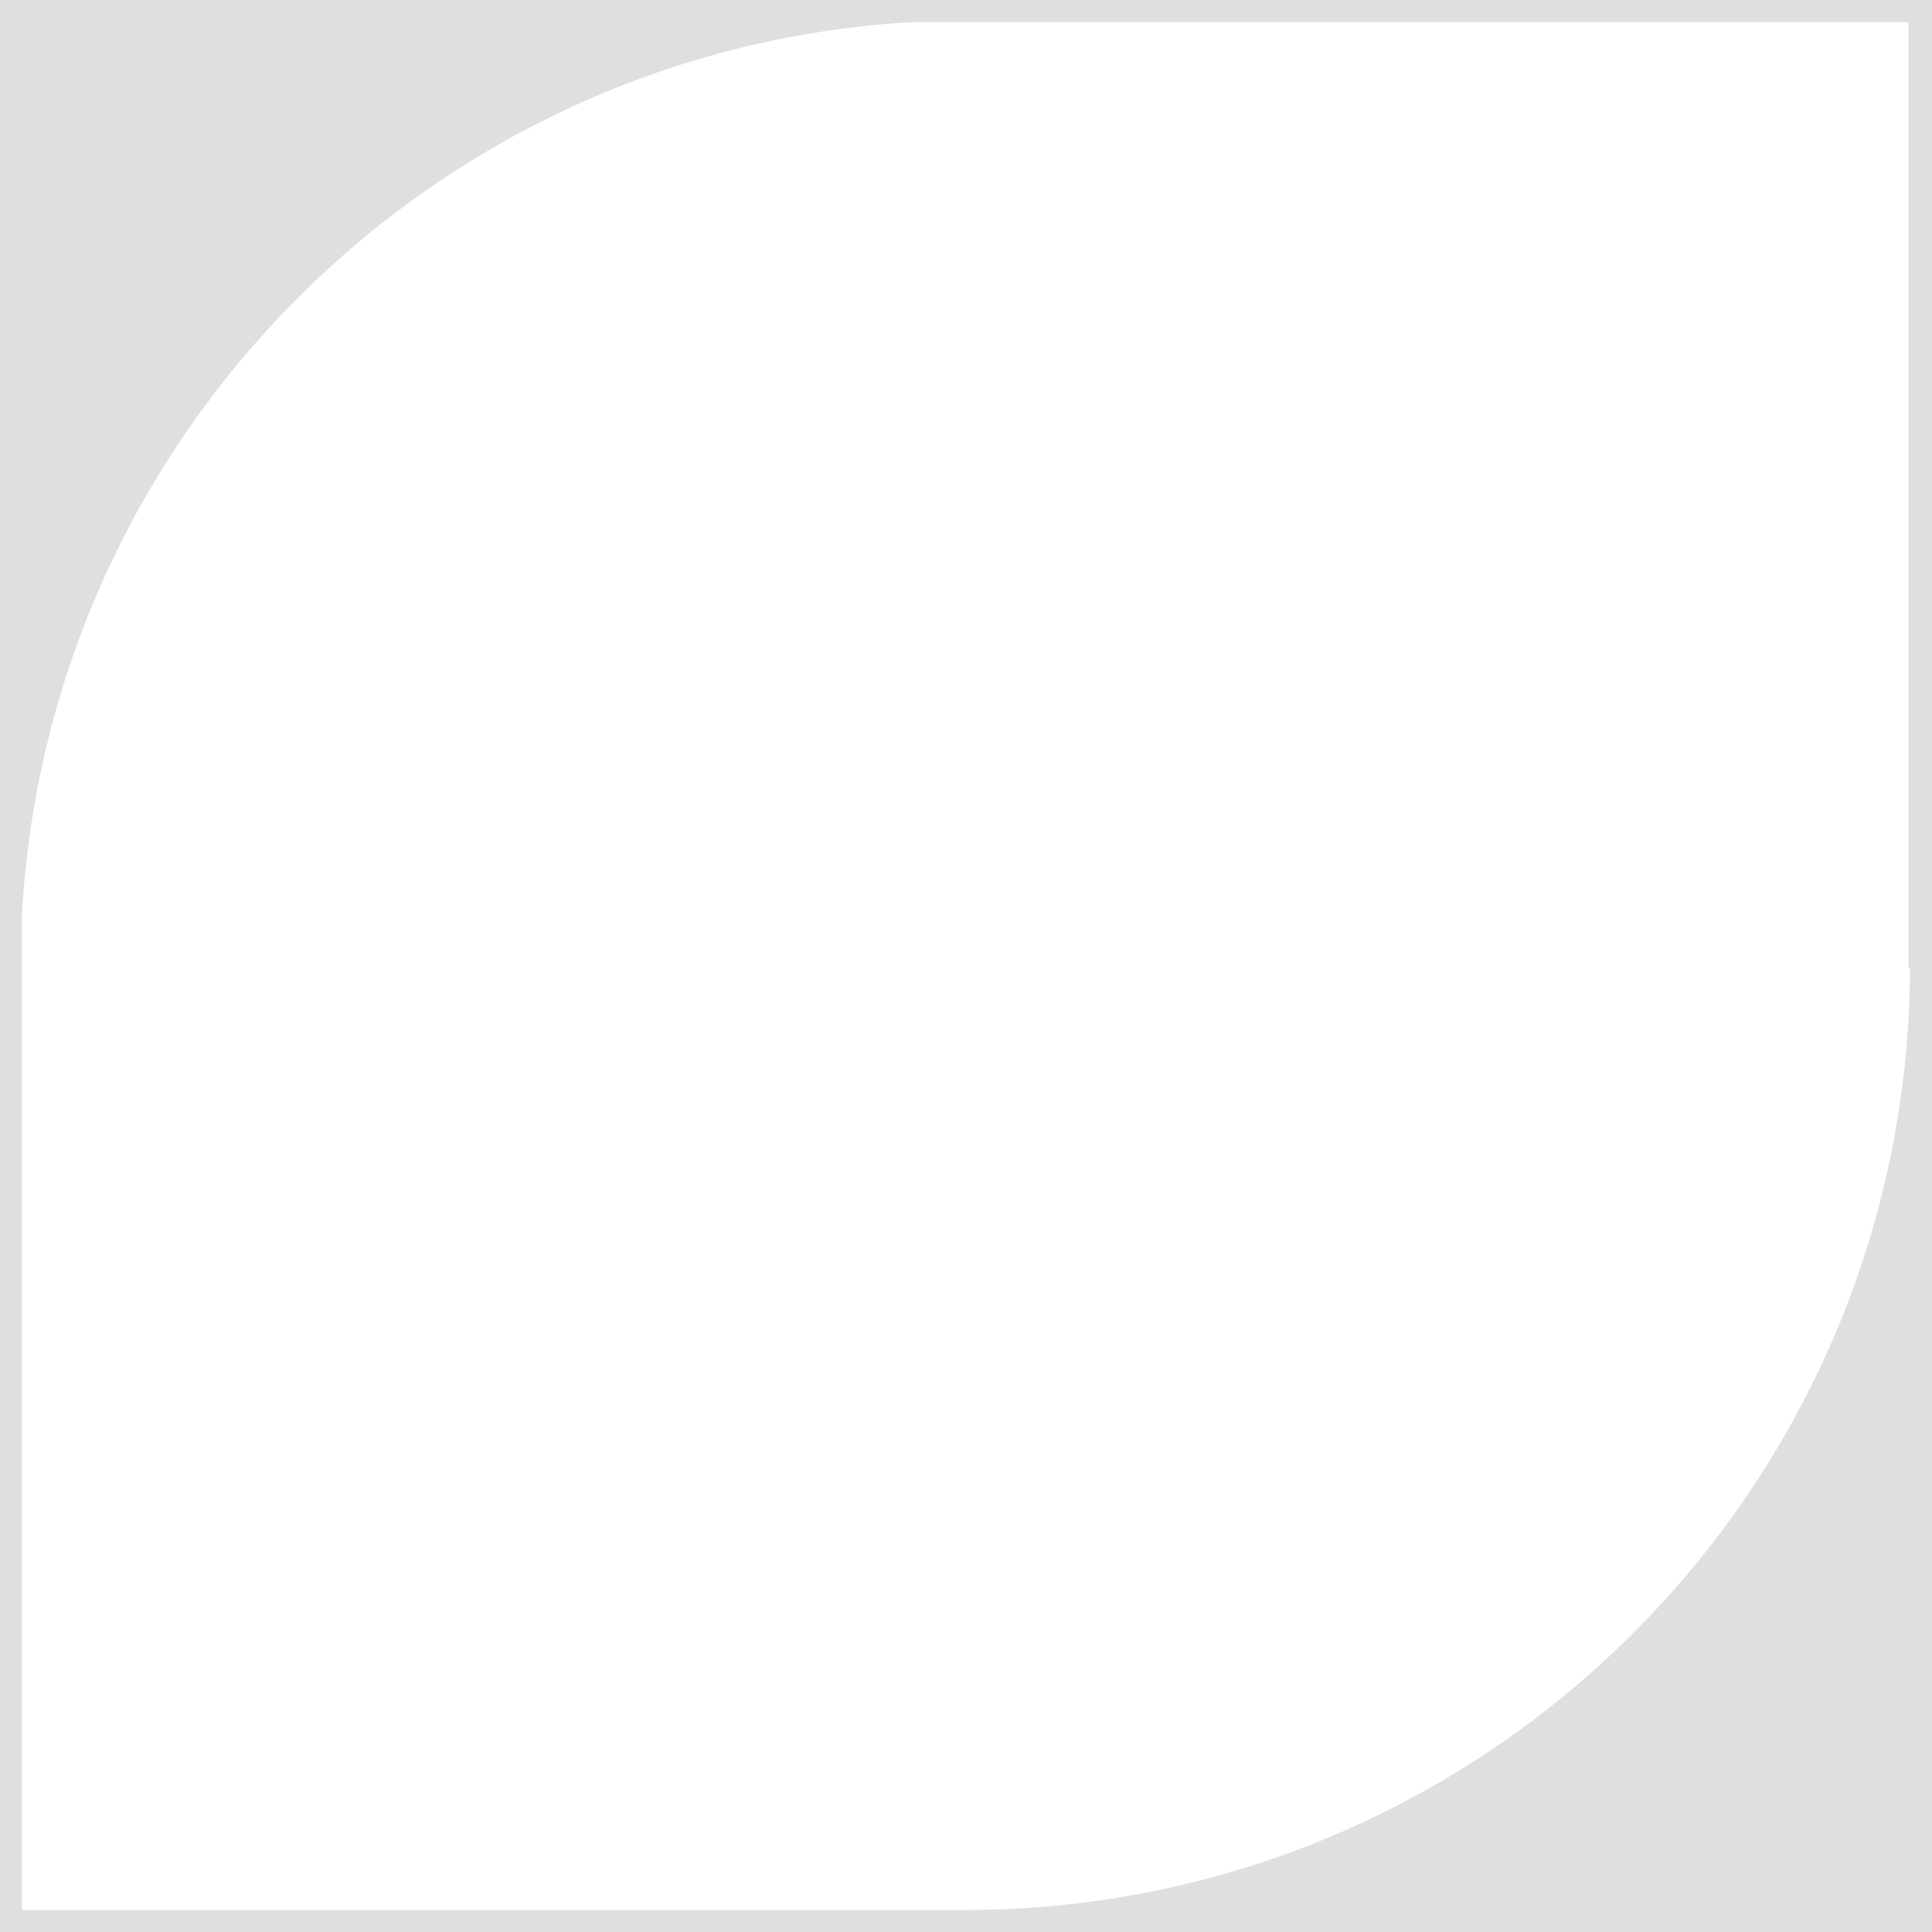 <?xml version="1.0" encoding="UTF-8"?> <!-- Generator: Adobe Illustrator 23.0.5, SVG Export Plug-In . SVG Version: 6.00 Build 0) --> <svg xmlns="http://www.w3.org/2000/svg" xmlns:xlink="http://www.w3.org/1999/xlink" id="Слой_1" x="0px" y="0px" viewBox="0 0 123 123" style="enable-background:new 0 0 123 123;" xml:space="preserve"> <style type="text/css"> .st0{fill-rule:evenodd;clip-rule:evenodd;fill:#DEDFDF;} </style> <path class="st0" d="M0,0v123h123V0H0z M121.6,61.6c-0.1,33.1-26.9,59.9-60,60H1.4V58.2C3.1,27.6,27.6,3.1,58.2,1.4h63.3V61.6z"></path> </svg> 